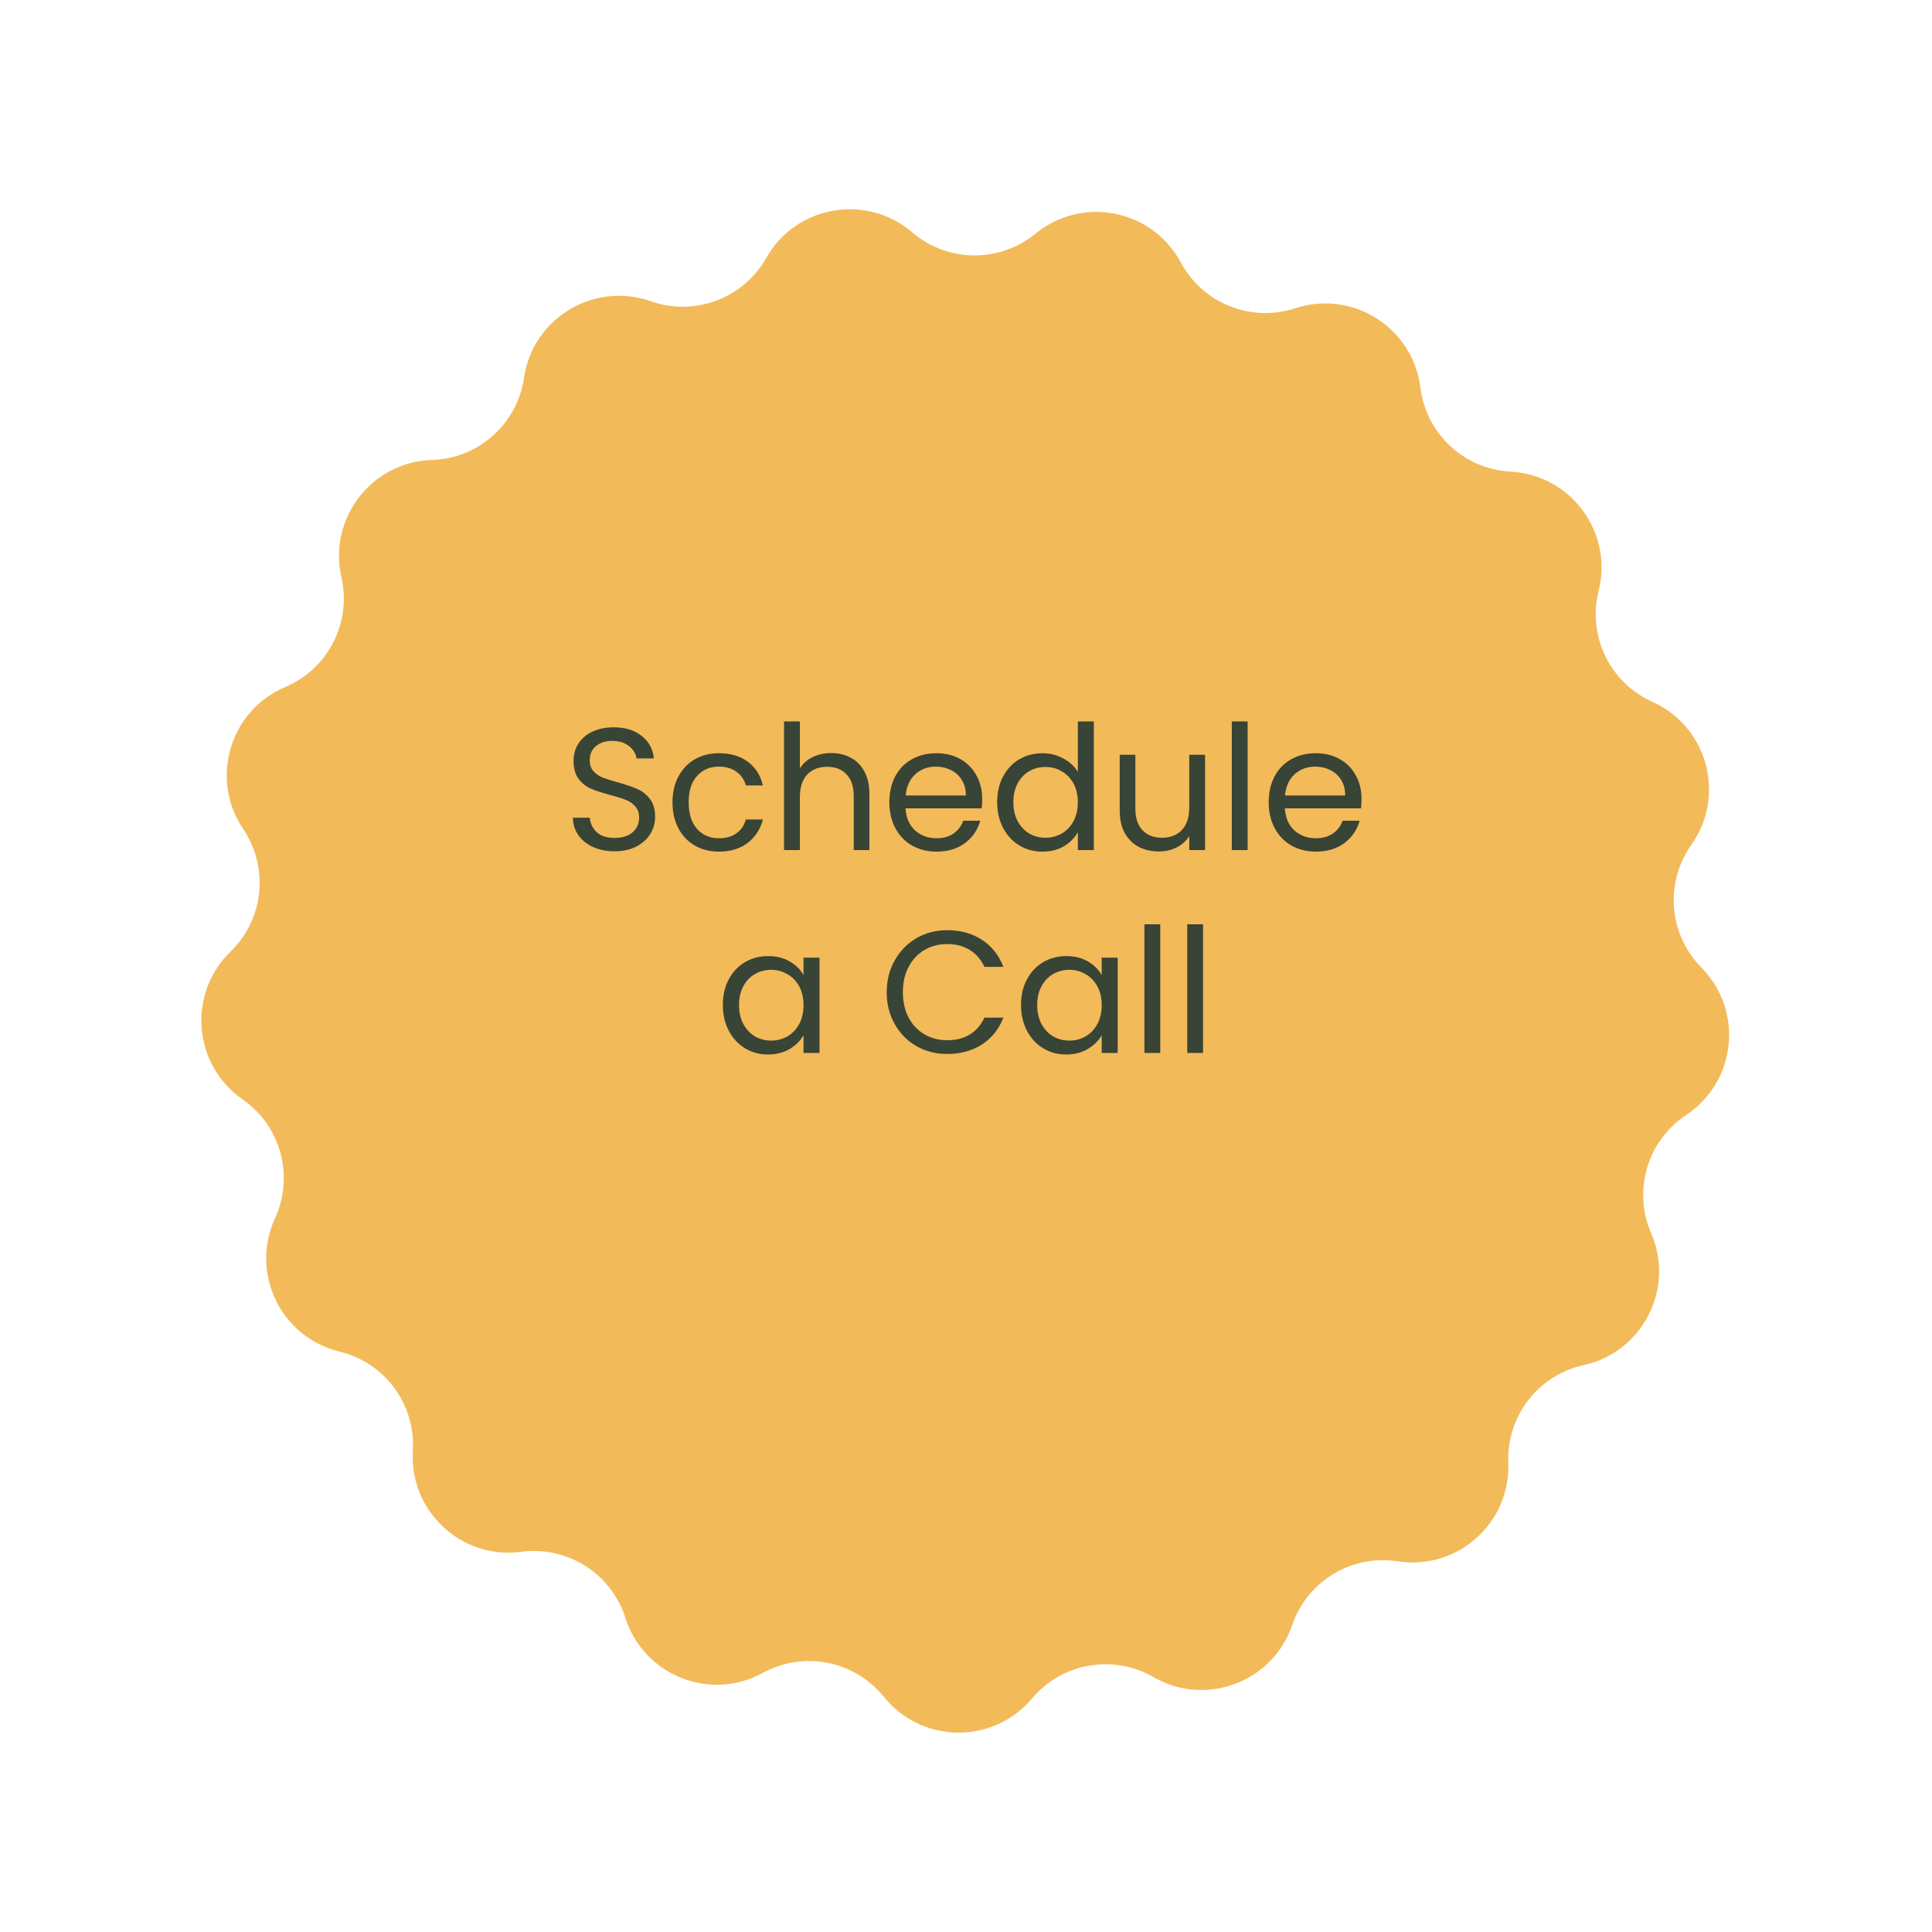 <svg width="200" height="200" viewBox="0 0 200 200" fill="none" xmlns="http://www.w3.org/2000/svg">
<path d="M107.19 24.19C112.027 20.226 119.279 21.663 122.239 27.172C124.517 31.414 129.511 33.411 134.086 31.91C140.028 29.96 146.272 33.92 147.041 40.126C147.633 44.905 151.568 48.571 156.377 48.824C162.622 49.153 167.013 55.101 165.488 61.166C164.314 65.836 166.659 70.676 171.052 72.649C176.756 75.211 178.703 82.344 175.09 87.448C172.308 91.379 172.746 96.739 176.13 100.166C180.523 104.616 179.761 111.97 174.549 115.425C170.535 118.085 169.007 123.242 170.924 127.659C173.414 133.396 170.046 139.978 163.938 141.317C159.234 142.347 155.947 146.604 156.139 151.415C156.388 157.664 150.87 162.585 144.69 161.627C139.932 160.889 135.329 163.67 133.77 168.226C131.745 174.143 124.822 176.739 119.406 173.613C115.235 171.205 109.938 172.136 106.838 175.821C102.813 180.607 95.42 180.527 91.499 175.655C88.479 171.904 83.204 170.858 78.982 173.175C73.5 176.183 66.635 173.437 64.738 167.478C63.278 162.89 58.737 160.009 53.963 160.644C47.764 161.469 42.355 156.429 42.739 150.187C43.035 145.38 39.841 141.054 35.16 139.922C29.082 138.451 25.858 131.797 28.471 126.116C30.484 121.741 29.068 116.553 25.113 113.806C19.976 110.239 19.374 102.87 23.863 98.516C27.319 95.164 27.874 89.815 25.177 85.825C21.676 80.643 23.777 73.554 29.535 71.116C33.97 69.238 36.419 64.451 35.346 59.756C33.953 53.66 38.472 47.808 44.723 47.615C49.536 47.466 53.55 43.886 54.245 39.121C55.149 32.933 61.477 29.109 67.375 31.187C71.917 32.787 76.952 30.899 79.322 26.707C82.4 21.263 89.682 19.983 94.431 24.052C98.089 27.184 103.466 27.242 107.19 24.19Z" fill="#F3BA59"/>
<path d="M63.642 88.126C62.814 88.126 62.07 87.982 61.41 87.694C60.762 87.394 60.252 86.986 59.88 86.47C59.508 85.942 59.316 85.336 59.304 84.652H61.05C61.11 85.24 61.35 85.738 61.77 86.146C62.202 86.542 62.826 86.74 63.642 86.74C64.422 86.74 65.034 86.548 65.478 86.164C65.934 85.768 66.162 85.264 66.162 84.652C66.162 84.172 66.03 83.782 65.766 83.482C65.502 83.182 65.172 82.954 64.776 82.798C64.38 82.642 63.846 82.474 63.174 82.294C62.346 82.078 61.68 81.862 61.176 81.646C60.684 81.43 60.258 81.094 59.898 80.638C59.55 80.17 59.376 79.546 59.376 78.766C59.376 78.082 59.55 77.476 59.898 76.948C60.246 76.42 60.732 76.012 61.356 75.724C61.992 75.436 62.718 75.292 63.534 75.292C64.71 75.292 65.67 75.586 66.414 76.174C67.17 76.762 67.596 77.542 67.692 78.514H65.892C65.832 78.034 65.58 77.614 65.136 77.254C64.692 76.882 64.104 76.696 63.372 76.696C62.688 76.696 62.13 76.876 61.698 77.236C61.266 77.584 61.05 78.076 61.05 78.712C61.05 79.168 61.176 79.54 61.428 79.828C61.692 80.116 62.01 80.338 62.382 80.494C62.766 80.638 63.3 80.806 63.984 80.998C64.812 81.226 65.478 81.454 65.982 81.682C66.486 81.898 66.918 82.24 67.278 82.708C67.638 83.164 67.818 83.788 67.818 84.58C67.818 85.192 67.656 85.768 67.332 86.308C67.008 86.848 66.528 87.286 65.892 87.622C65.256 87.958 64.506 88.126 63.642 88.126ZM69.617 83.05C69.617 82.03 69.821 81.142 70.229 80.386C70.637 79.618 71.201 79.024 71.921 78.604C72.653 78.184 73.487 77.974 74.423 77.974C75.635 77.974 76.631 78.268 77.411 78.856C78.203 79.444 78.725 80.26 78.977 81.304H77.213C77.045 80.704 76.715 80.23 76.223 79.882C75.743 79.534 75.143 79.36 74.423 79.36C73.487 79.36 72.731 79.684 72.155 80.332C71.579 80.968 71.291 81.874 71.291 83.05C71.291 84.238 71.579 85.156 72.155 85.804C72.731 86.452 73.487 86.776 74.423 86.776C75.143 86.776 75.743 86.608 76.223 86.272C76.703 85.936 77.033 85.456 77.213 84.832H78.977C78.713 85.84 78.185 86.65 77.393 87.262C76.601 87.862 75.611 88.162 74.423 88.162C73.487 88.162 72.653 87.952 71.921 87.532C71.201 87.112 70.637 86.518 70.229 85.75C69.821 84.982 69.617 84.082 69.617 83.05ZM86.058 77.956C86.802 77.956 87.474 78.118 88.074 78.442C88.674 78.754 89.142 79.228 89.478 79.864C89.826 80.5 90 81.274 90 82.186V88H88.38V82.42C88.38 81.436 88.134 80.686 87.642 80.17C87.15 79.642 86.478 79.378 85.626 79.378C84.762 79.378 84.072 79.648 83.556 80.188C83.052 80.728 82.8 81.514 82.8 82.546V88H81.162V74.68H82.8V79.54C83.124 79.036 83.568 78.646 84.132 78.37C84.708 78.094 85.35 77.956 86.058 77.956ZM101.676 82.69C101.676 83.002 101.658 83.332 101.622 83.68H93.738C93.798 84.652 94.128 85.414 94.728 85.966C95.34 86.506 96.078 86.776 96.942 86.776C97.65 86.776 98.238 86.614 98.706 86.29C99.186 85.954 99.522 85.51 99.714 84.958H101.478C101.214 85.906 100.686 86.68 99.894 87.28C99.102 87.868 98.118 88.162 96.942 88.162C96.006 88.162 95.166 87.952 94.422 87.532C93.69 87.112 93.114 86.518 92.694 85.75C92.274 84.97 92.064 84.07 92.064 83.05C92.064 82.03 92.268 81.136 92.676 80.368C93.084 79.6 93.654 79.012 94.386 78.604C95.13 78.184 95.982 77.974 96.942 77.974C97.878 77.974 98.706 78.178 99.426 78.586C100.146 78.994 100.698 79.558 101.082 80.278C101.478 80.986 101.676 81.79 101.676 82.69ZM99.984 82.348C99.984 81.724 99.846 81.19 99.57 80.746C99.294 80.29 98.916 79.948 98.436 79.72C97.968 79.48 97.446 79.36 96.87 79.36C96.042 79.36 95.334 79.624 94.746 80.152C94.17 80.68 93.84 81.412 93.756 82.348H99.984ZM103.226 83.032C103.226 82.024 103.43 81.142 103.838 80.386C104.246 79.618 104.804 79.024 105.512 78.604C106.232 78.184 107.036 77.974 107.924 77.974C108.692 77.974 109.406 78.154 110.066 78.514C110.726 78.862 111.23 79.324 111.578 79.9V74.68H113.234V88H111.578V86.146C111.254 86.734 110.774 87.22 110.138 87.604C109.502 87.976 108.758 88.162 107.906 88.162C107.03 88.162 106.232 87.946 105.512 87.514C104.804 87.082 104.246 86.476 103.838 85.696C103.43 84.916 103.226 84.028 103.226 83.032ZM111.578 83.05C111.578 82.306 111.428 81.658 111.128 81.106C110.828 80.554 110.42 80.134 109.904 79.846C109.4 79.546 108.842 79.396 108.23 79.396C107.618 79.396 107.06 79.54 106.556 79.828C106.052 80.116 105.65 80.536 105.35 81.088C105.05 81.64 104.9 82.288 104.9 83.032C104.9 83.788 105.05 84.448 105.35 85.012C105.65 85.564 106.052 85.99 106.556 86.29C107.06 86.578 107.618 86.722 108.23 86.722C108.842 86.722 109.4 86.578 109.904 86.29C110.42 85.99 110.828 85.564 111.128 85.012C111.428 84.448 111.578 83.794 111.578 83.05ZM124.75 78.136V88H123.112V86.542C122.8 87.046 122.362 87.442 121.798 87.73C121.246 88.006 120.634 88.144 119.962 88.144C119.194 88.144 118.504 87.988 117.892 87.676C117.28 87.352 116.794 86.872 116.434 86.236C116.086 85.6 115.912 84.826 115.912 83.914V78.136H117.532V83.698C117.532 84.67 117.778 85.42 118.27 85.948C118.762 86.464 119.434 86.722 120.286 86.722C121.162 86.722 121.852 86.452 122.356 85.912C122.86 85.372 123.112 84.586 123.112 83.554V78.136H124.75ZM129.154 74.68V88H127.516V74.68H129.154ZM140.946 82.69C140.946 83.002 140.928 83.332 140.892 83.68H133.008C133.068 84.652 133.398 85.414 133.998 85.966C134.61 86.506 135.348 86.776 136.212 86.776C136.92 86.776 137.508 86.614 137.976 86.29C138.456 85.954 138.792 85.51 138.984 84.958H140.748C140.484 85.906 139.956 86.68 139.164 87.28C138.372 87.868 137.388 88.162 136.212 88.162C135.276 88.162 134.436 87.952 133.692 87.532C132.96 87.112 132.384 86.518 131.964 85.75C131.544 84.97 131.334 84.07 131.334 83.05C131.334 82.03 131.538 81.136 131.946 80.368C132.354 79.6 132.924 79.012 133.656 78.604C134.4 78.184 135.252 77.974 136.212 77.974C137.148 77.974 137.976 78.178 138.696 78.586C139.416 78.994 139.968 79.558 140.352 80.278C140.748 80.986 140.946 81.79 140.946 82.69ZM139.254 82.348C139.254 81.724 139.116 81.19 138.84 80.746C138.564 80.29 138.186 79.948 137.706 79.72C137.238 79.48 136.716 79.36 136.14 79.36C135.312 79.36 134.604 79.624 134.016 80.152C133.44 80.68 133.11 81.412 133.026 82.348H139.254ZM74.829 104.032C74.829 103.024 75.033 102.142 75.441 101.386C75.849 100.618 76.407 100.024 77.115 99.604C77.835 99.184 78.633 98.974 79.509 98.974C80.373 98.974 81.123 99.16 81.759 99.532C82.395 99.904 82.869 100.372 83.181 100.936V99.136H84.837V109H83.181V107.164C82.857 107.74 82.371 108.22 81.723 108.604C81.087 108.976 80.343 109.162 79.491 109.162C78.615 109.162 77.823 108.946 77.115 108.514C76.407 108.082 75.849 107.476 75.441 106.696C75.033 105.916 74.829 105.028 74.829 104.032ZM83.181 104.05C83.181 103.306 83.031 102.658 82.731 102.106C82.431 101.554 82.023 101.134 81.507 100.846C81.003 100.546 80.445 100.396 79.833 100.396C79.221 100.396 78.663 100.54 78.159 100.828C77.655 101.116 77.253 101.536 76.953 102.088C76.653 102.64 76.503 103.288 76.503 104.032C76.503 104.788 76.653 105.448 76.953 106.012C77.253 106.564 77.655 106.99 78.159 107.29C78.663 107.578 79.221 107.722 79.833 107.722C80.445 107.722 81.003 107.578 81.507 107.29C82.023 106.99 82.431 106.564 82.731 106.012C83.031 105.448 83.181 104.794 83.181 104.05ZM91.792 102.718C91.792 101.494 92.068 100.396 92.62 99.424C93.172 98.44 93.922 97.672 94.87 97.12C95.83 96.568 96.892 96.292 98.056 96.292C99.424 96.292 100.618 96.622 101.638 97.282C102.658 97.942 103.402 98.878 103.87 100.09H101.908C101.56 99.334 101.056 98.752 100.396 98.344C99.748 97.936 98.968 97.732 98.056 97.732C97.18 97.732 96.394 97.936 95.698 98.344C95.002 98.752 94.456 99.334 94.06 100.09C93.664 100.834 93.466 101.71 93.466 102.718C93.466 103.714 93.664 104.59 94.06 105.346C94.456 106.09 95.002 106.666 95.698 107.074C96.394 107.482 97.18 107.686 98.056 107.686C98.968 107.686 99.748 107.488 100.396 107.092C101.056 106.684 101.56 106.102 101.908 105.346H103.87C103.402 106.546 102.658 107.476 101.638 108.136C100.618 108.784 99.424 109.108 98.056 109.108C96.892 109.108 95.83 108.838 94.87 108.298C93.922 107.746 93.172 106.984 92.62 106.012C92.068 105.04 91.792 103.942 91.792 102.718ZM105.696 104.032C105.696 103.024 105.9 102.142 106.308 101.386C106.716 100.618 107.274 100.024 107.982 99.604C108.702 99.184 109.5 98.974 110.376 98.974C111.24 98.974 111.99 99.16 112.626 99.532C113.262 99.904 113.736 100.372 114.048 100.936V99.136H115.704V109H114.048V107.164C113.724 107.74 113.238 108.22 112.59 108.604C111.954 108.976 111.21 109.162 110.358 109.162C109.482 109.162 108.69 108.946 107.982 108.514C107.274 108.082 106.716 107.476 106.308 106.696C105.9 105.916 105.696 105.028 105.696 104.032ZM114.048 104.05C114.048 103.306 113.898 102.658 113.598 102.106C113.298 101.554 112.89 101.134 112.374 100.846C111.87 100.546 111.312 100.396 110.7 100.396C110.088 100.396 109.53 100.54 109.026 100.828C108.522 101.116 108.12 101.536 107.82 102.088C107.52 102.64 107.37 103.288 107.37 104.032C107.37 104.788 107.52 105.448 107.82 106.012C108.12 106.564 108.522 106.99 109.026 107.29C109.53 107.578 110.088 107.722 110.7 107.722C111.312 107.722 111.87 107.578 112.374 107.29C112.89 106.99 113.298 106.564 113.598 106.012C113.898 105.448 114.048 104.794 114.048 104.05ZM120.11 95.68V109H118.472V95.68H120.11ZM124.54 95.68V109H122.902V95.68H124.54Z" fill="#384436"/>
</svg>
